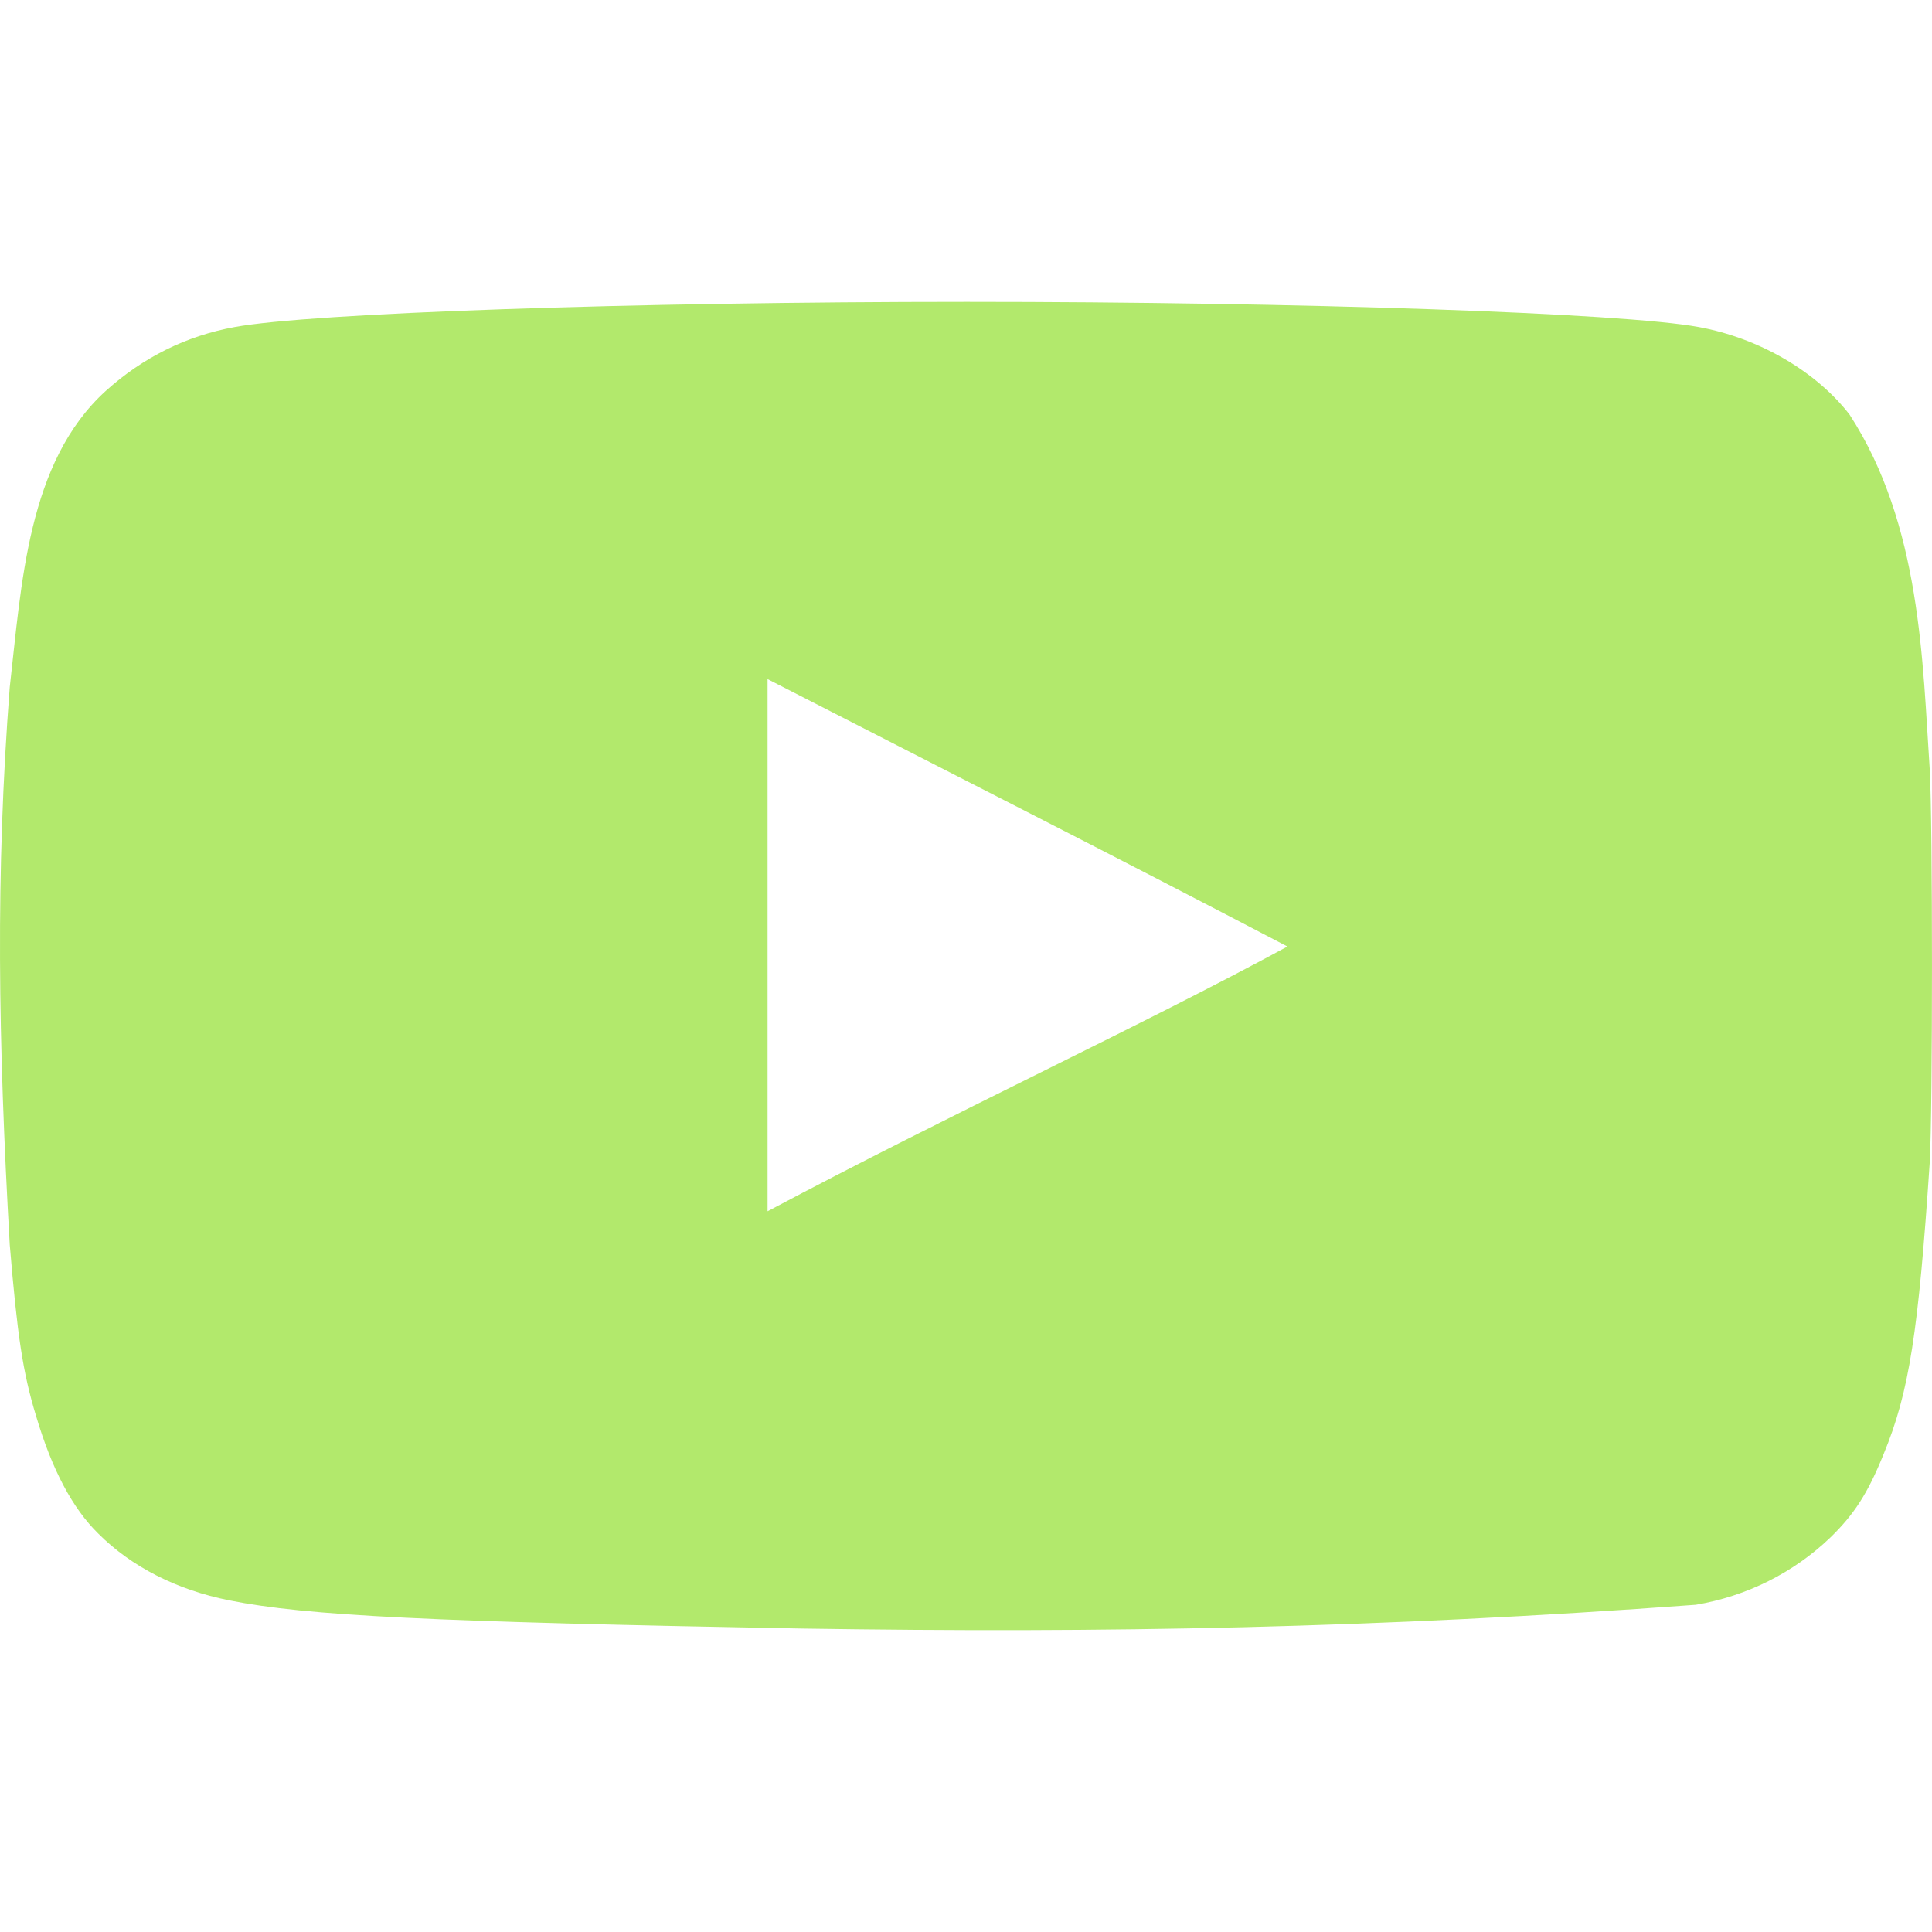 <svg width="24" height="24" viewBox="0 0 24 24" fill="none" xmlns="http://www.w3.org/2000/svg">
<path d="M9.94 20.23C5.369 20.147 3.808 20.073 2.848 19.88C2.199 19.751 1.635 19.465 1.221 19.051C0.902 18.738 0.647 18.26 0.45 17.596C0.281 17.044 0.215 16.584 0.121 15.461C-0.023 12.926 -0.057 10.853 0.121 8.537C0.268 7.258 0.339 5.74 1.315 4.855C1.776 4.44 2.312 4.173 2.914 4.063C3.855 3.888 7.861 3.75 12.009 3.75C16.147 3.75 20.163 3.888 21.104 4.063C21.856 4.201 22.561 4.615 22.975 5.149C23.866 6.52 23.882 8.226 23.972 9.559C24.009 10.195 24.009 13.803 23.972 14.439C23.831 16.547 23.718 17.293 23.398 18.066C23.201 18.554 23.032 18.812 22.74 19.097C22.282 19.537 21.698 19.829 21.066 19.935C17.11 20.226 13.752 20.289 9.94 20.23ZM15.997 11.76C13.796 10.608 11.689 9.541 9.535 8.436V15.047C11.802 13.841 14.191 12.736 16.006 11.751L15.997 11.76Z" fill="#B2E96C"/>
</svg>
